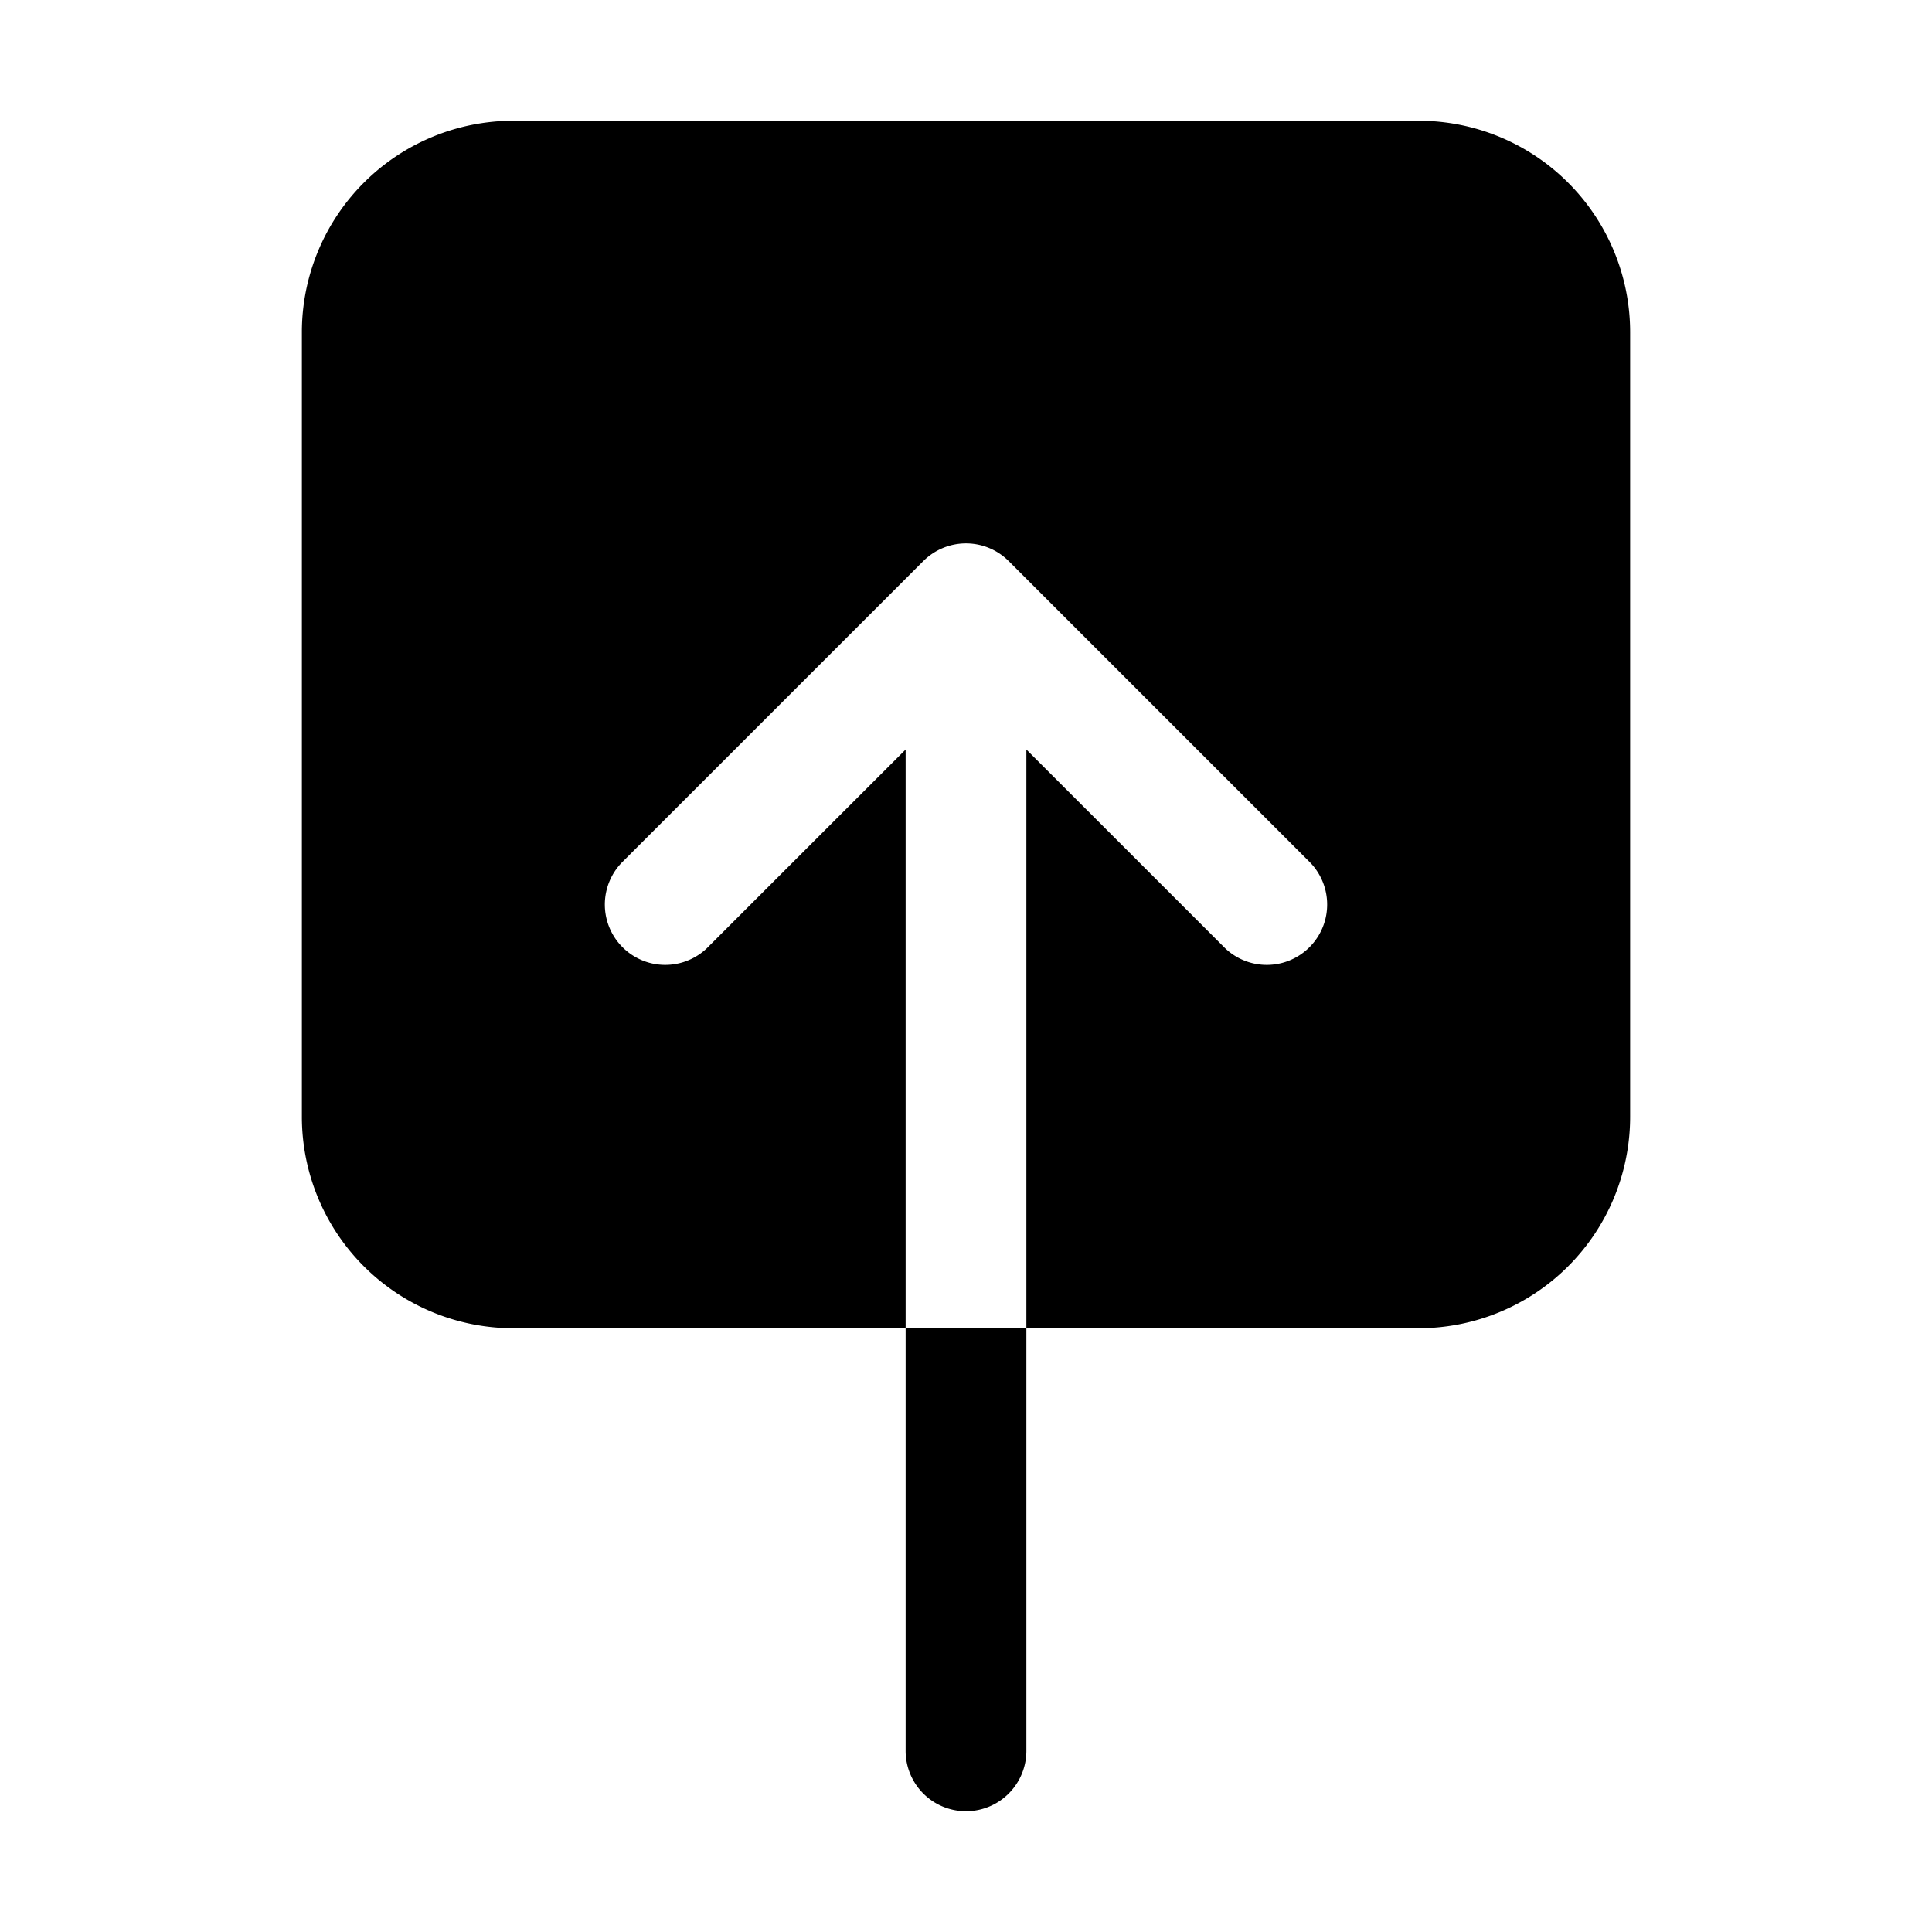 <svg xmlns="http://www.w3.org/2000/svg" viewBox="0 0 512 512"><path d="M376 352H272V198.63l52.69 52.68a16 16 0 0022.62-22.62l-80-80a16 16 0 00-22.62 0l-80 80a16 16 0 0022.62 22.62L240 198.63V352H136a56.06 56.06 0 01-56-56V88a56.06 56.06 0 0156-56h240a56.06 56.06 0 0156 56v208a56.06 56.06 0 01-56 56zM272 464a16 16 0 01-32 0V352h32z"/></svg>
